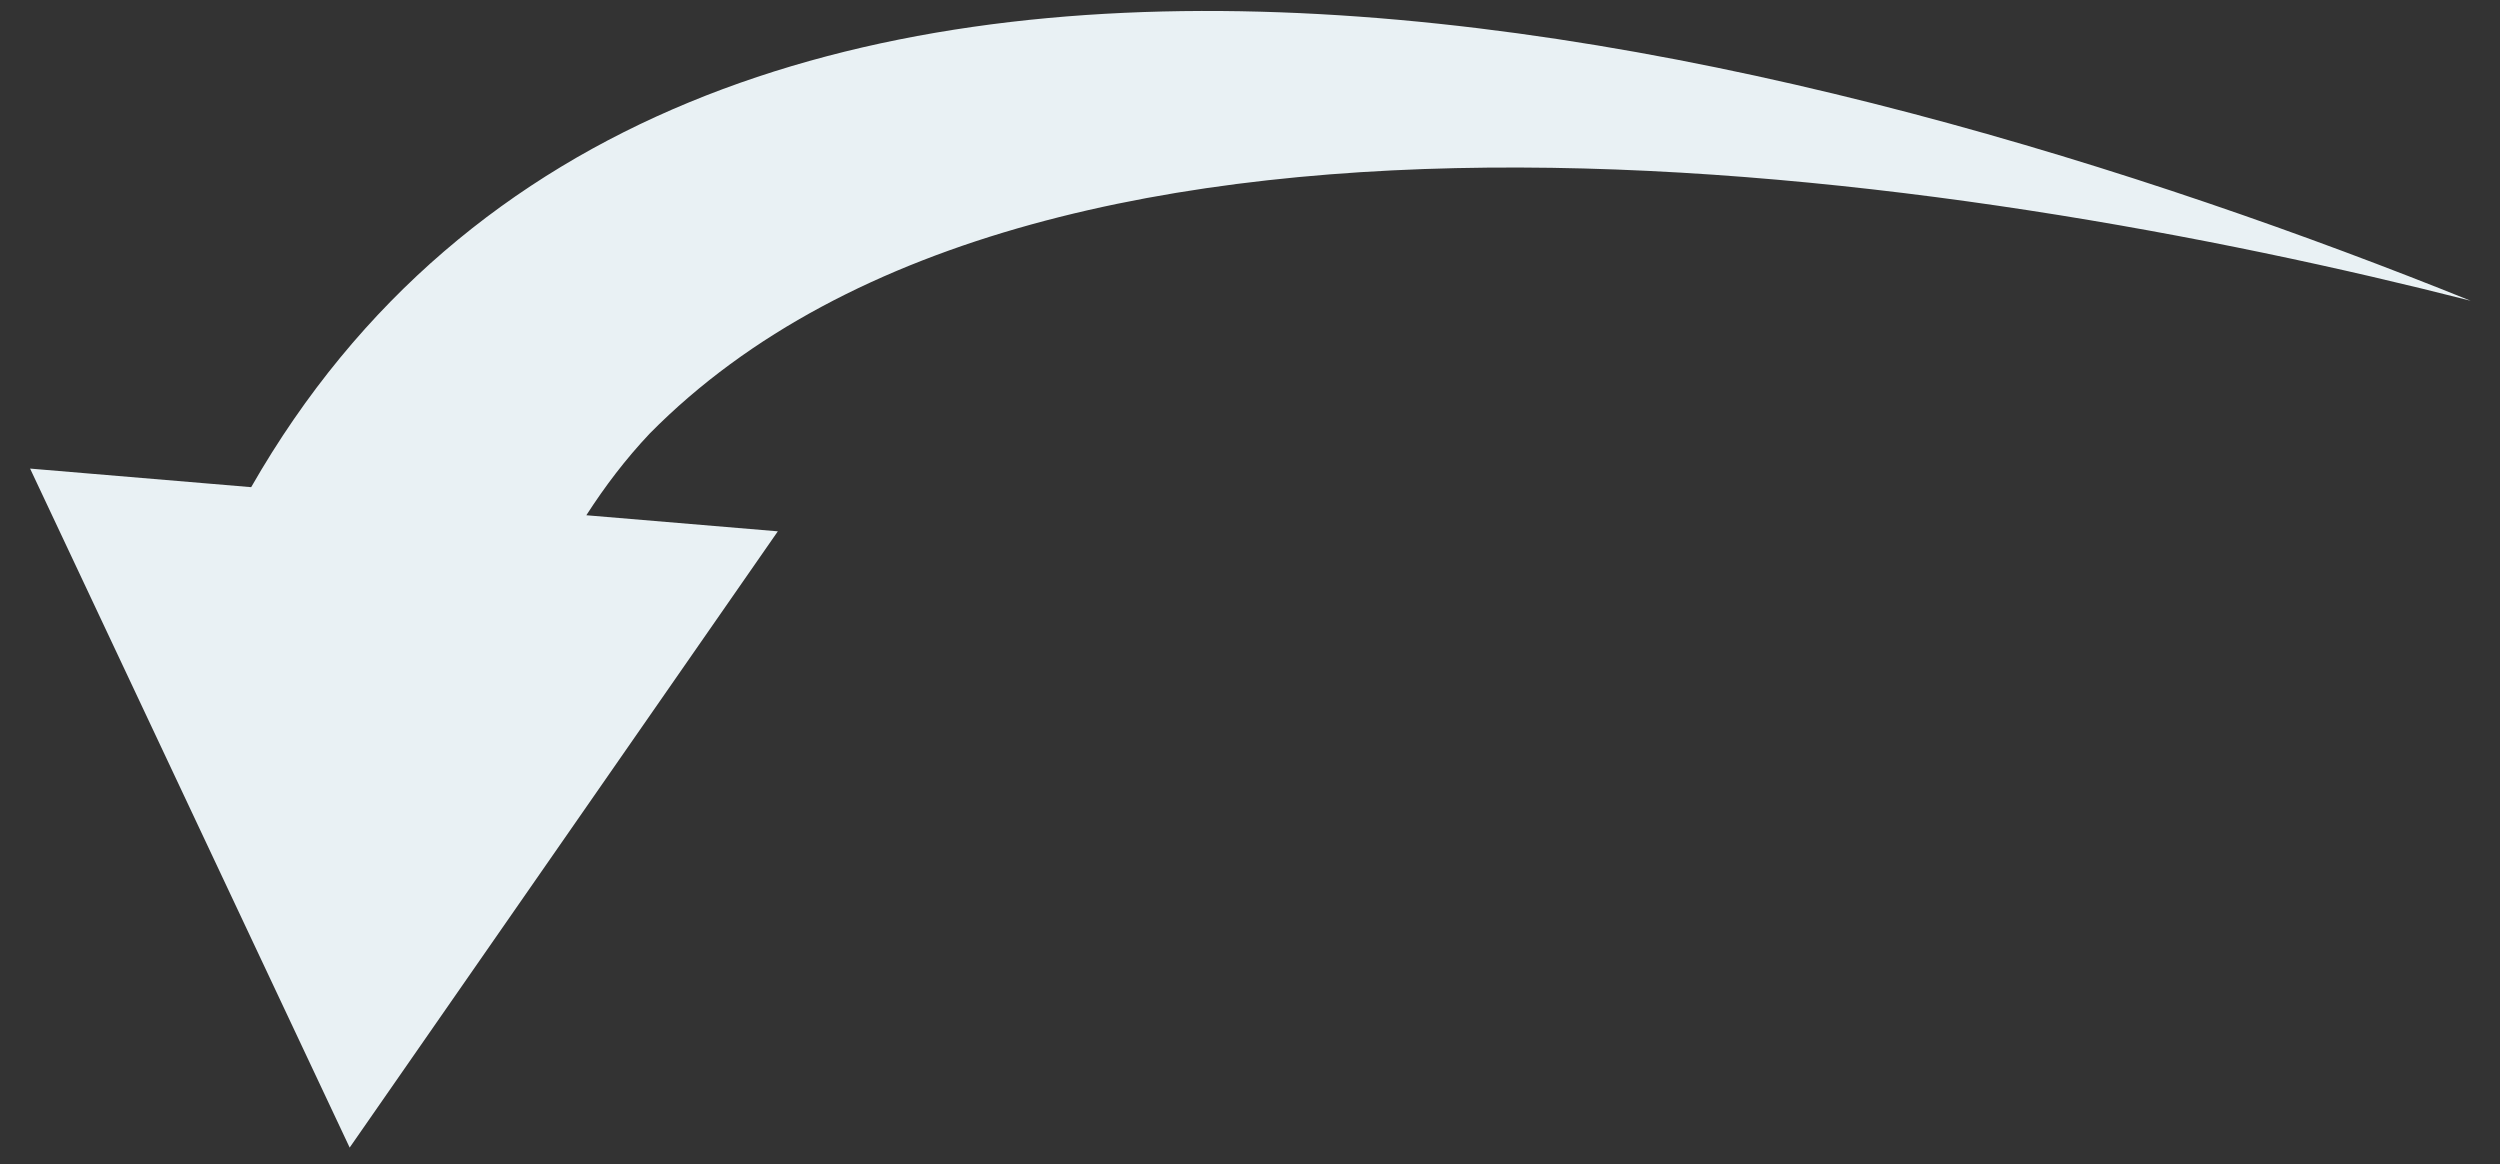 <?xml version="1.0" encoding="UTF-8"?> <svg xmlns="http://www.w3.org/2000/svg" xmlns:xlink="http://www.w3.org/1999/xlink" version="1.1" id="Layer_1" x="0px" y="0px" viewBox="0 0 300 139.71" style="enable-background:new 0 0 300 139.71;" xml:space="preserve"><rect x="0" y="0" width="300" height="139.71" fill="#333333" stroke="none"/> <style type="text/css"> .st0{fill:#E9F1F4;} </style> <path class="st0" d="M296.48,36.09C218.59,4.69,82.07-32.27,30.14,58.46L3.61,56.23l38.35,81.48l51.38-73.95l-22.98-1.93 c2.22-3.45,4.72-6.75,7.61-9.81C125.74,3.65,235.73,20.59,296.48,36.09z"></path> </svg> 